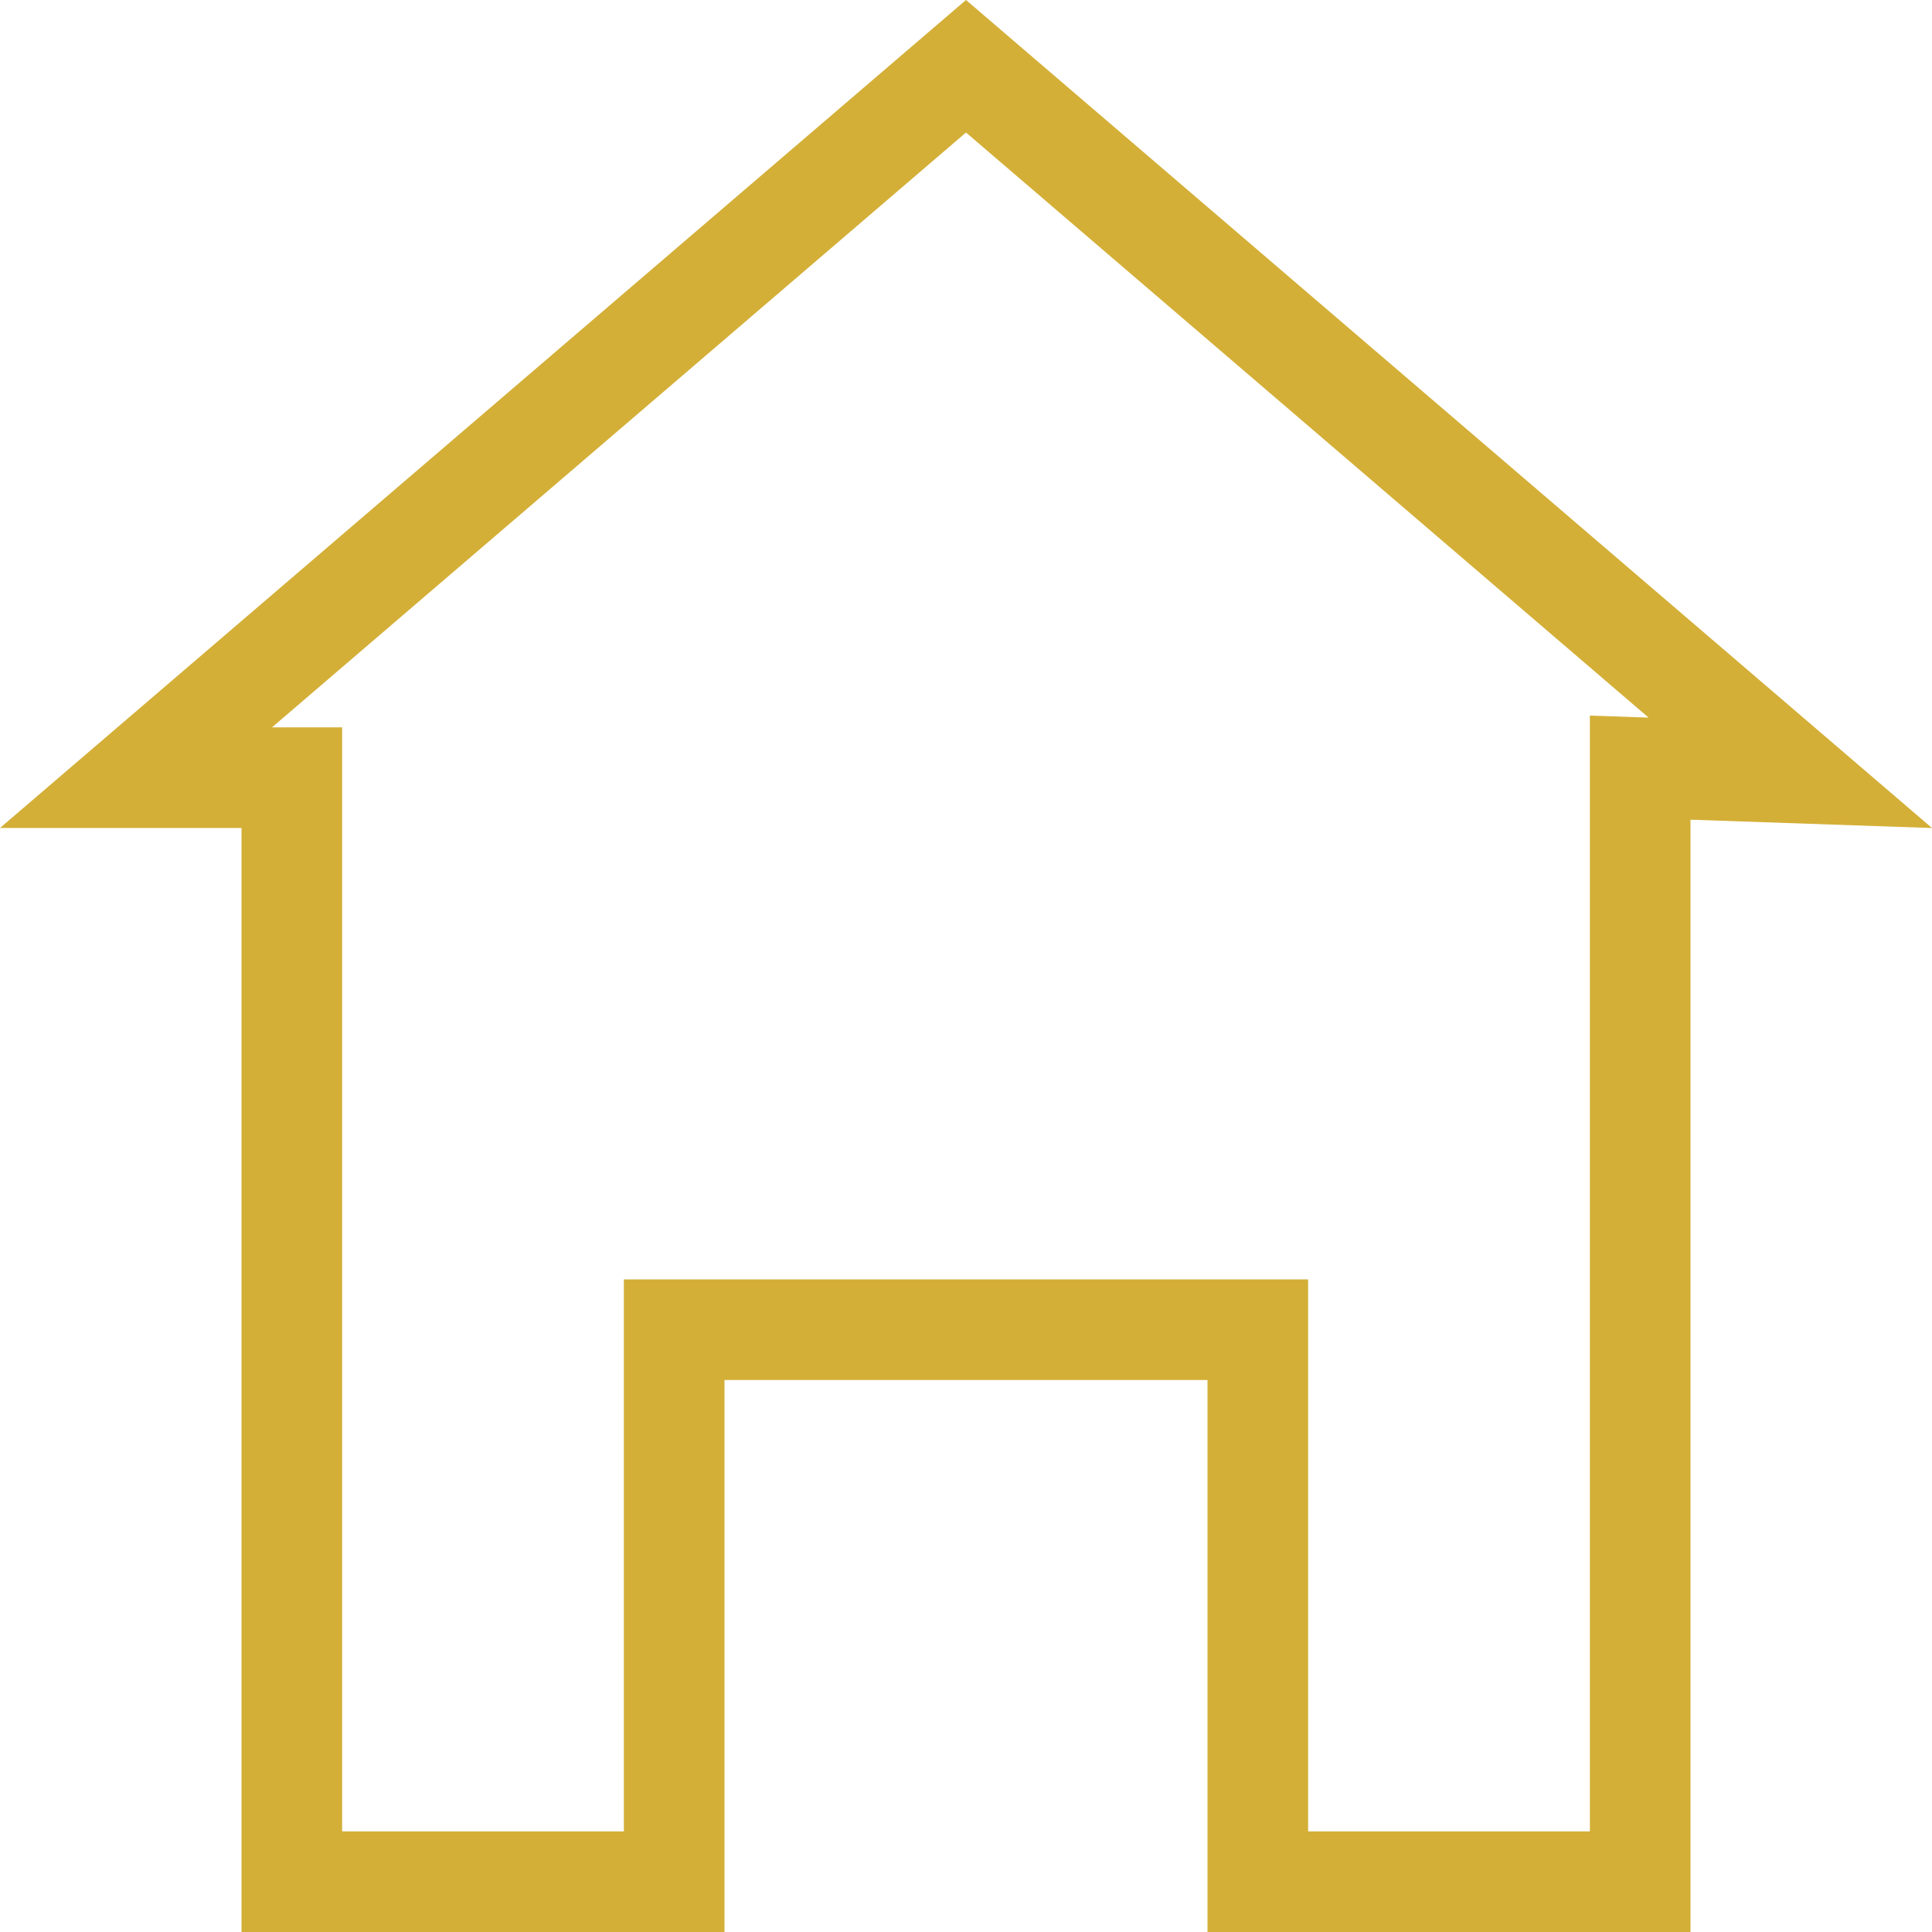 <svg xmlns="http://www.w3.org/2000/svg" width="48" height="48" viewBox="0 0 48 48" fill="none"><path d="M44.479 19.2L42.043 19.116L40.75 19.072V20.366V46.75H31.25V34.286V33.036H30H18H16.75V34.286V46.75H7.25V20.571V19.321H6H3.379L24 1.646L44.479 19.2Z" stroke="#D4AF37" stroke-width="2.5"></path></svg>